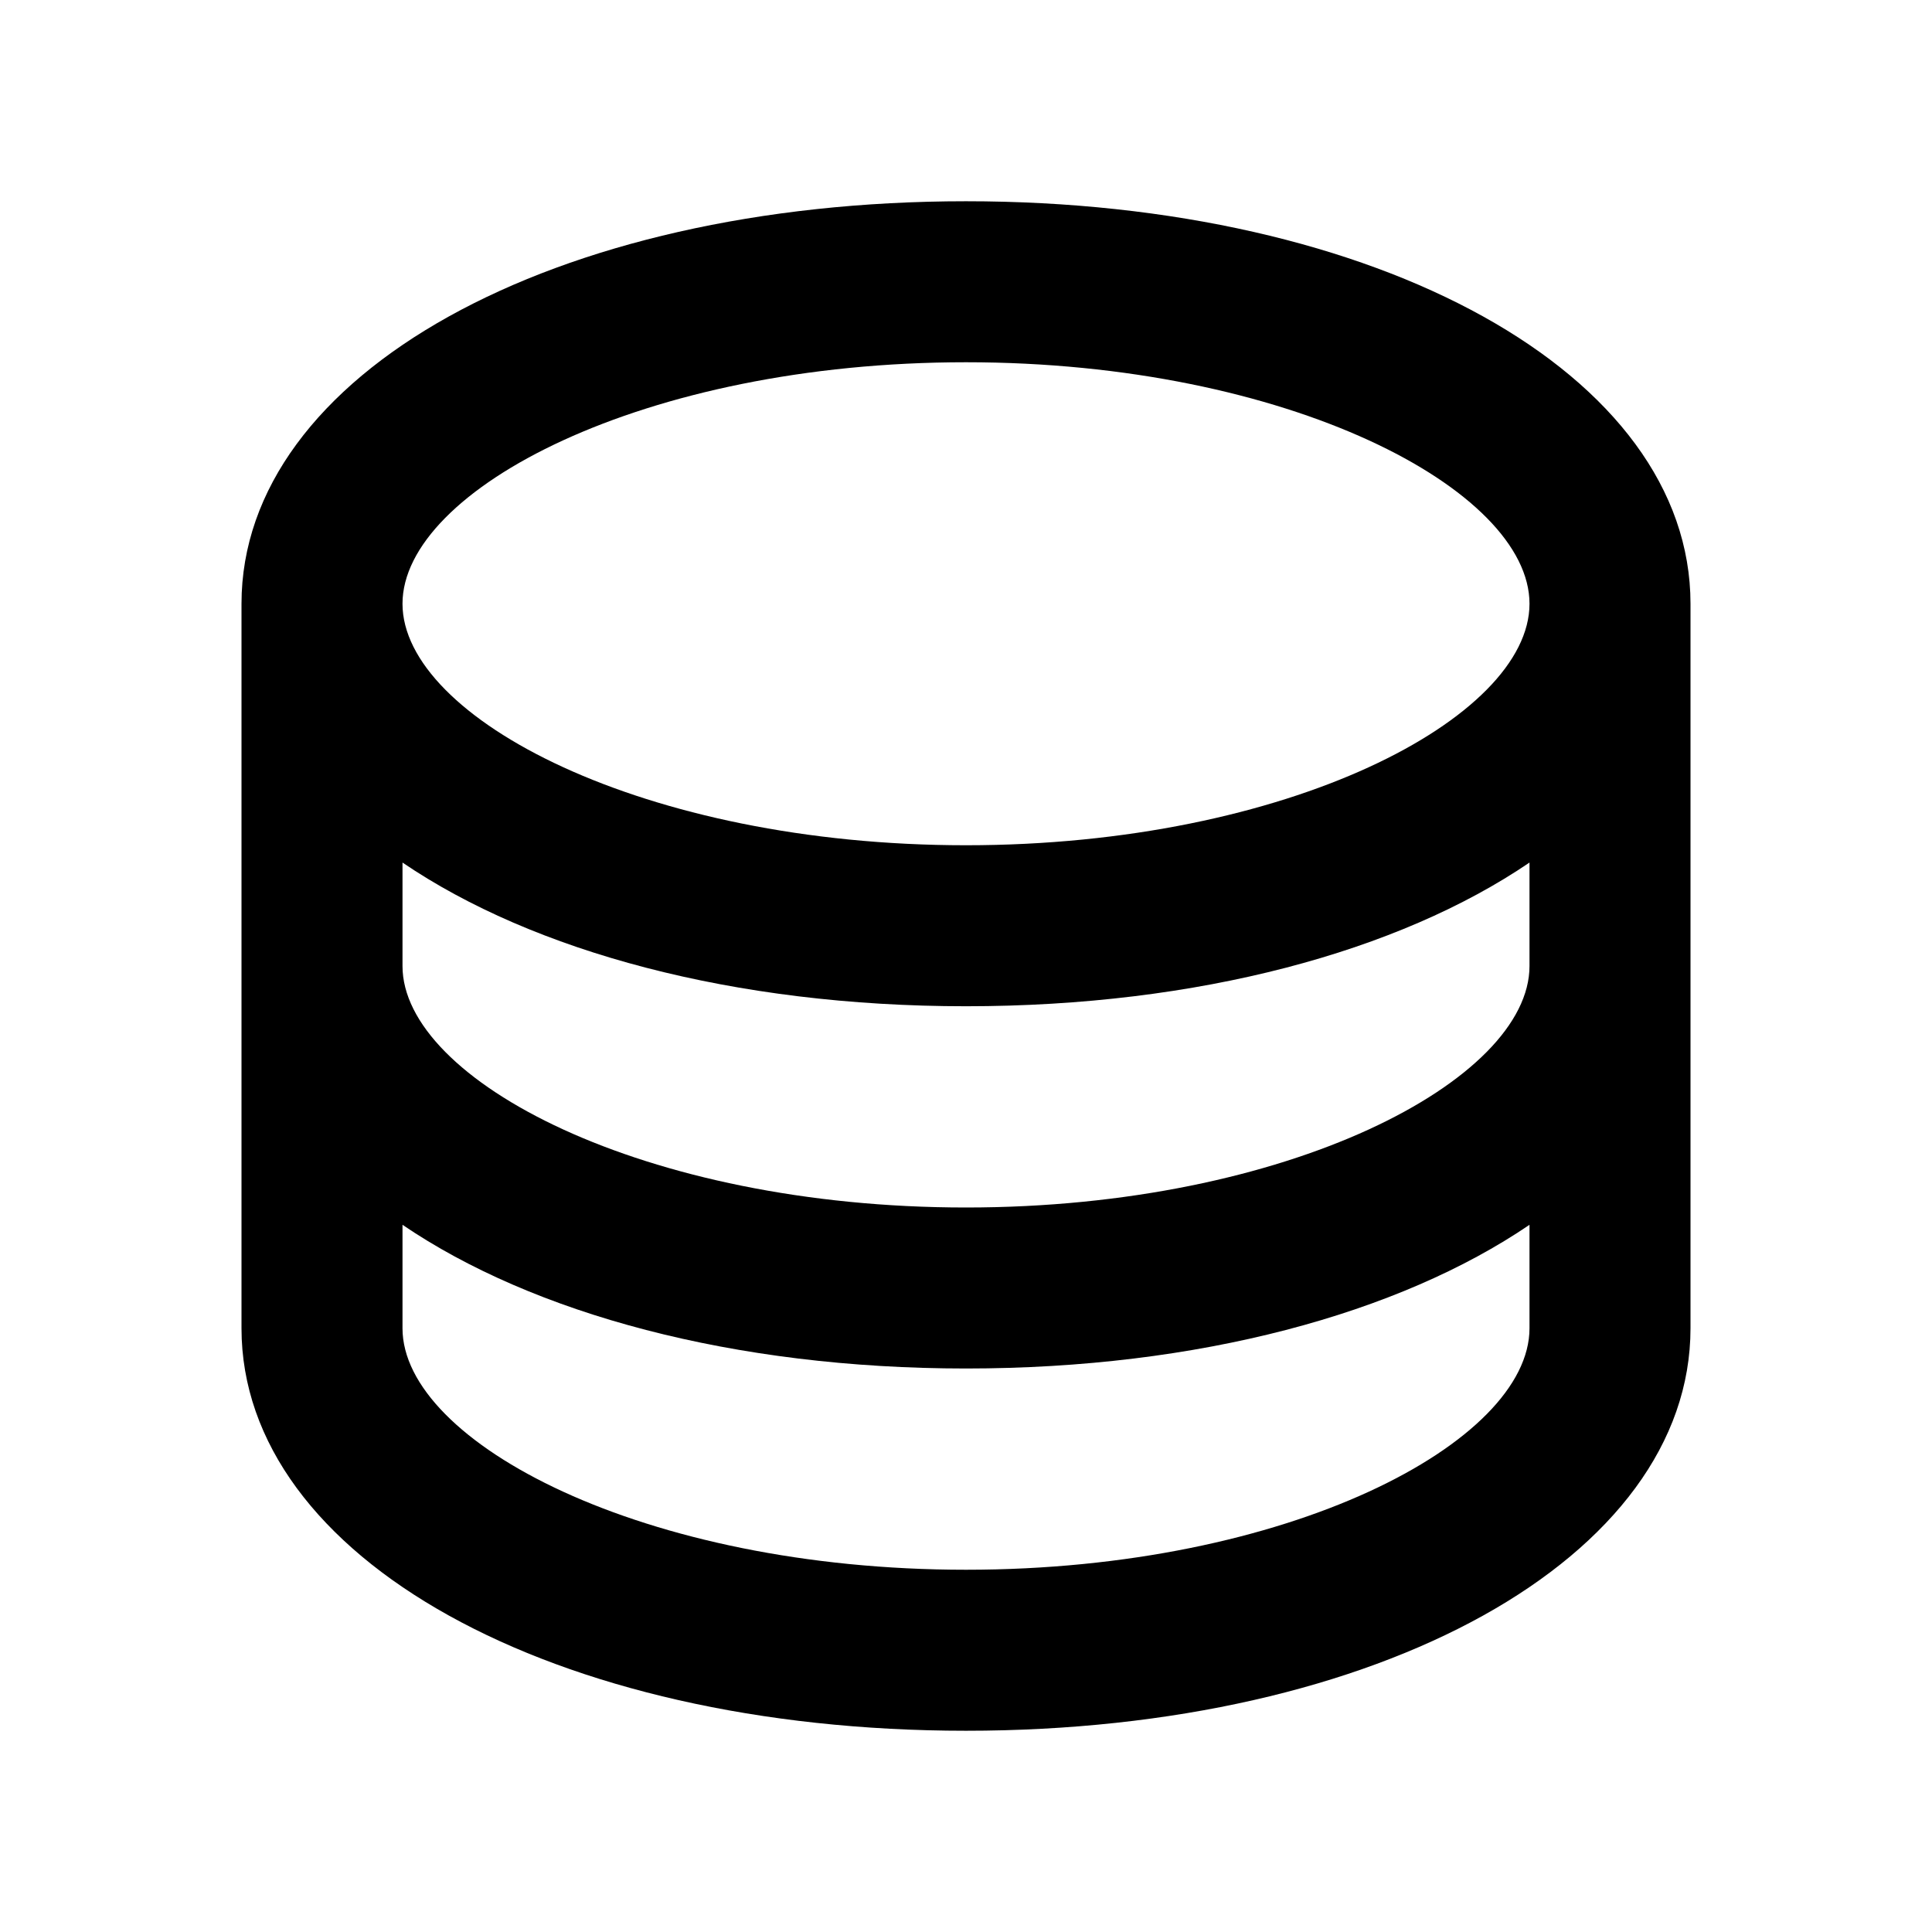 <?xml version="1.0" encoding="utf-8"?>
<!-- Generator: Adobe Illustrator 28.0.0, SVG Export Plug-In . SVG Version: 6.00 Build 0)  -->
<svg version="1.1" id="Layer_1" xmlns="http://www.w3.org/2000/svg" xmlns:xlink="http://www.w3.org/1999/xlink" x="0px" y="0px"
	 width="1440px" height="1440px" viewBox="0 0 144 144" style="enable-background:new 0 0 144 144;" xml:space="preserve">
<style type="text/css">
	.st0{fill:#FFFFFF;}
	.st1{fill:#FCEE21;}
	.st2{stroke:#000000;stroke-width:12;stroke-miterlimit:10;}
	.st3{fill:none;stroke:#FFFFFF;stroke-width:12;stroke-linecap:round;stroke-miterlimit:10;}
	.st4{fill:none;stroke:#000000;stroke-width:12;stroke-linecap:round;stroke-miterlimit:10;}
	.st5{fill:none;stroke:#000000;stroke-width:12;stroke-miterlimit:10;}
	.st6{fill:none;stroke:#000000;stroke-width:12;stroke-linecap:round;stroke-linejoin:round;stroke-miterlimit:10;}
	.st7{fill:none;stroke:#FFFFFF;stroke-width:12;stroke-linecap:round;stroke-linejoin:round;stroke-miterlimit:10;}
	.st8{stroke:#000000;stroke-width:12;stroke-linecap:round;stroke-linejoin:round;stroke-miterlimit:10;}
</style>
<rect x="0" y="0" class="st0" width="144" height="144"/>
<path d="M72,15c-30.785,0-54,12.897-54,30v54
	c0,17.103,23.215,30,54,30s54-12.897,54-30v-54
	C126,27.898,102.785,15,72,15z M114,72c0,8.497-17.961,18-42,18
	s-42-9.503-42-18v-7.71c9.741,6.623,24.671,10.71,42,10.71
	s32.259-4.087,42-10.71V72z M72,27c24.039,0,42,9.503,42,18
	s-17.961,18-42,18s-42-9.503-42-18S47.961,27,72,27z M72,117
	c-24.039,0-42-9.503-42-18v-7.71c9.741,6.623,24.671,10.71,42,10.71
	s32.259-4.087,42-10.71v7.71C114,107.497,96.038,117,72,117z"/>
</svg>
